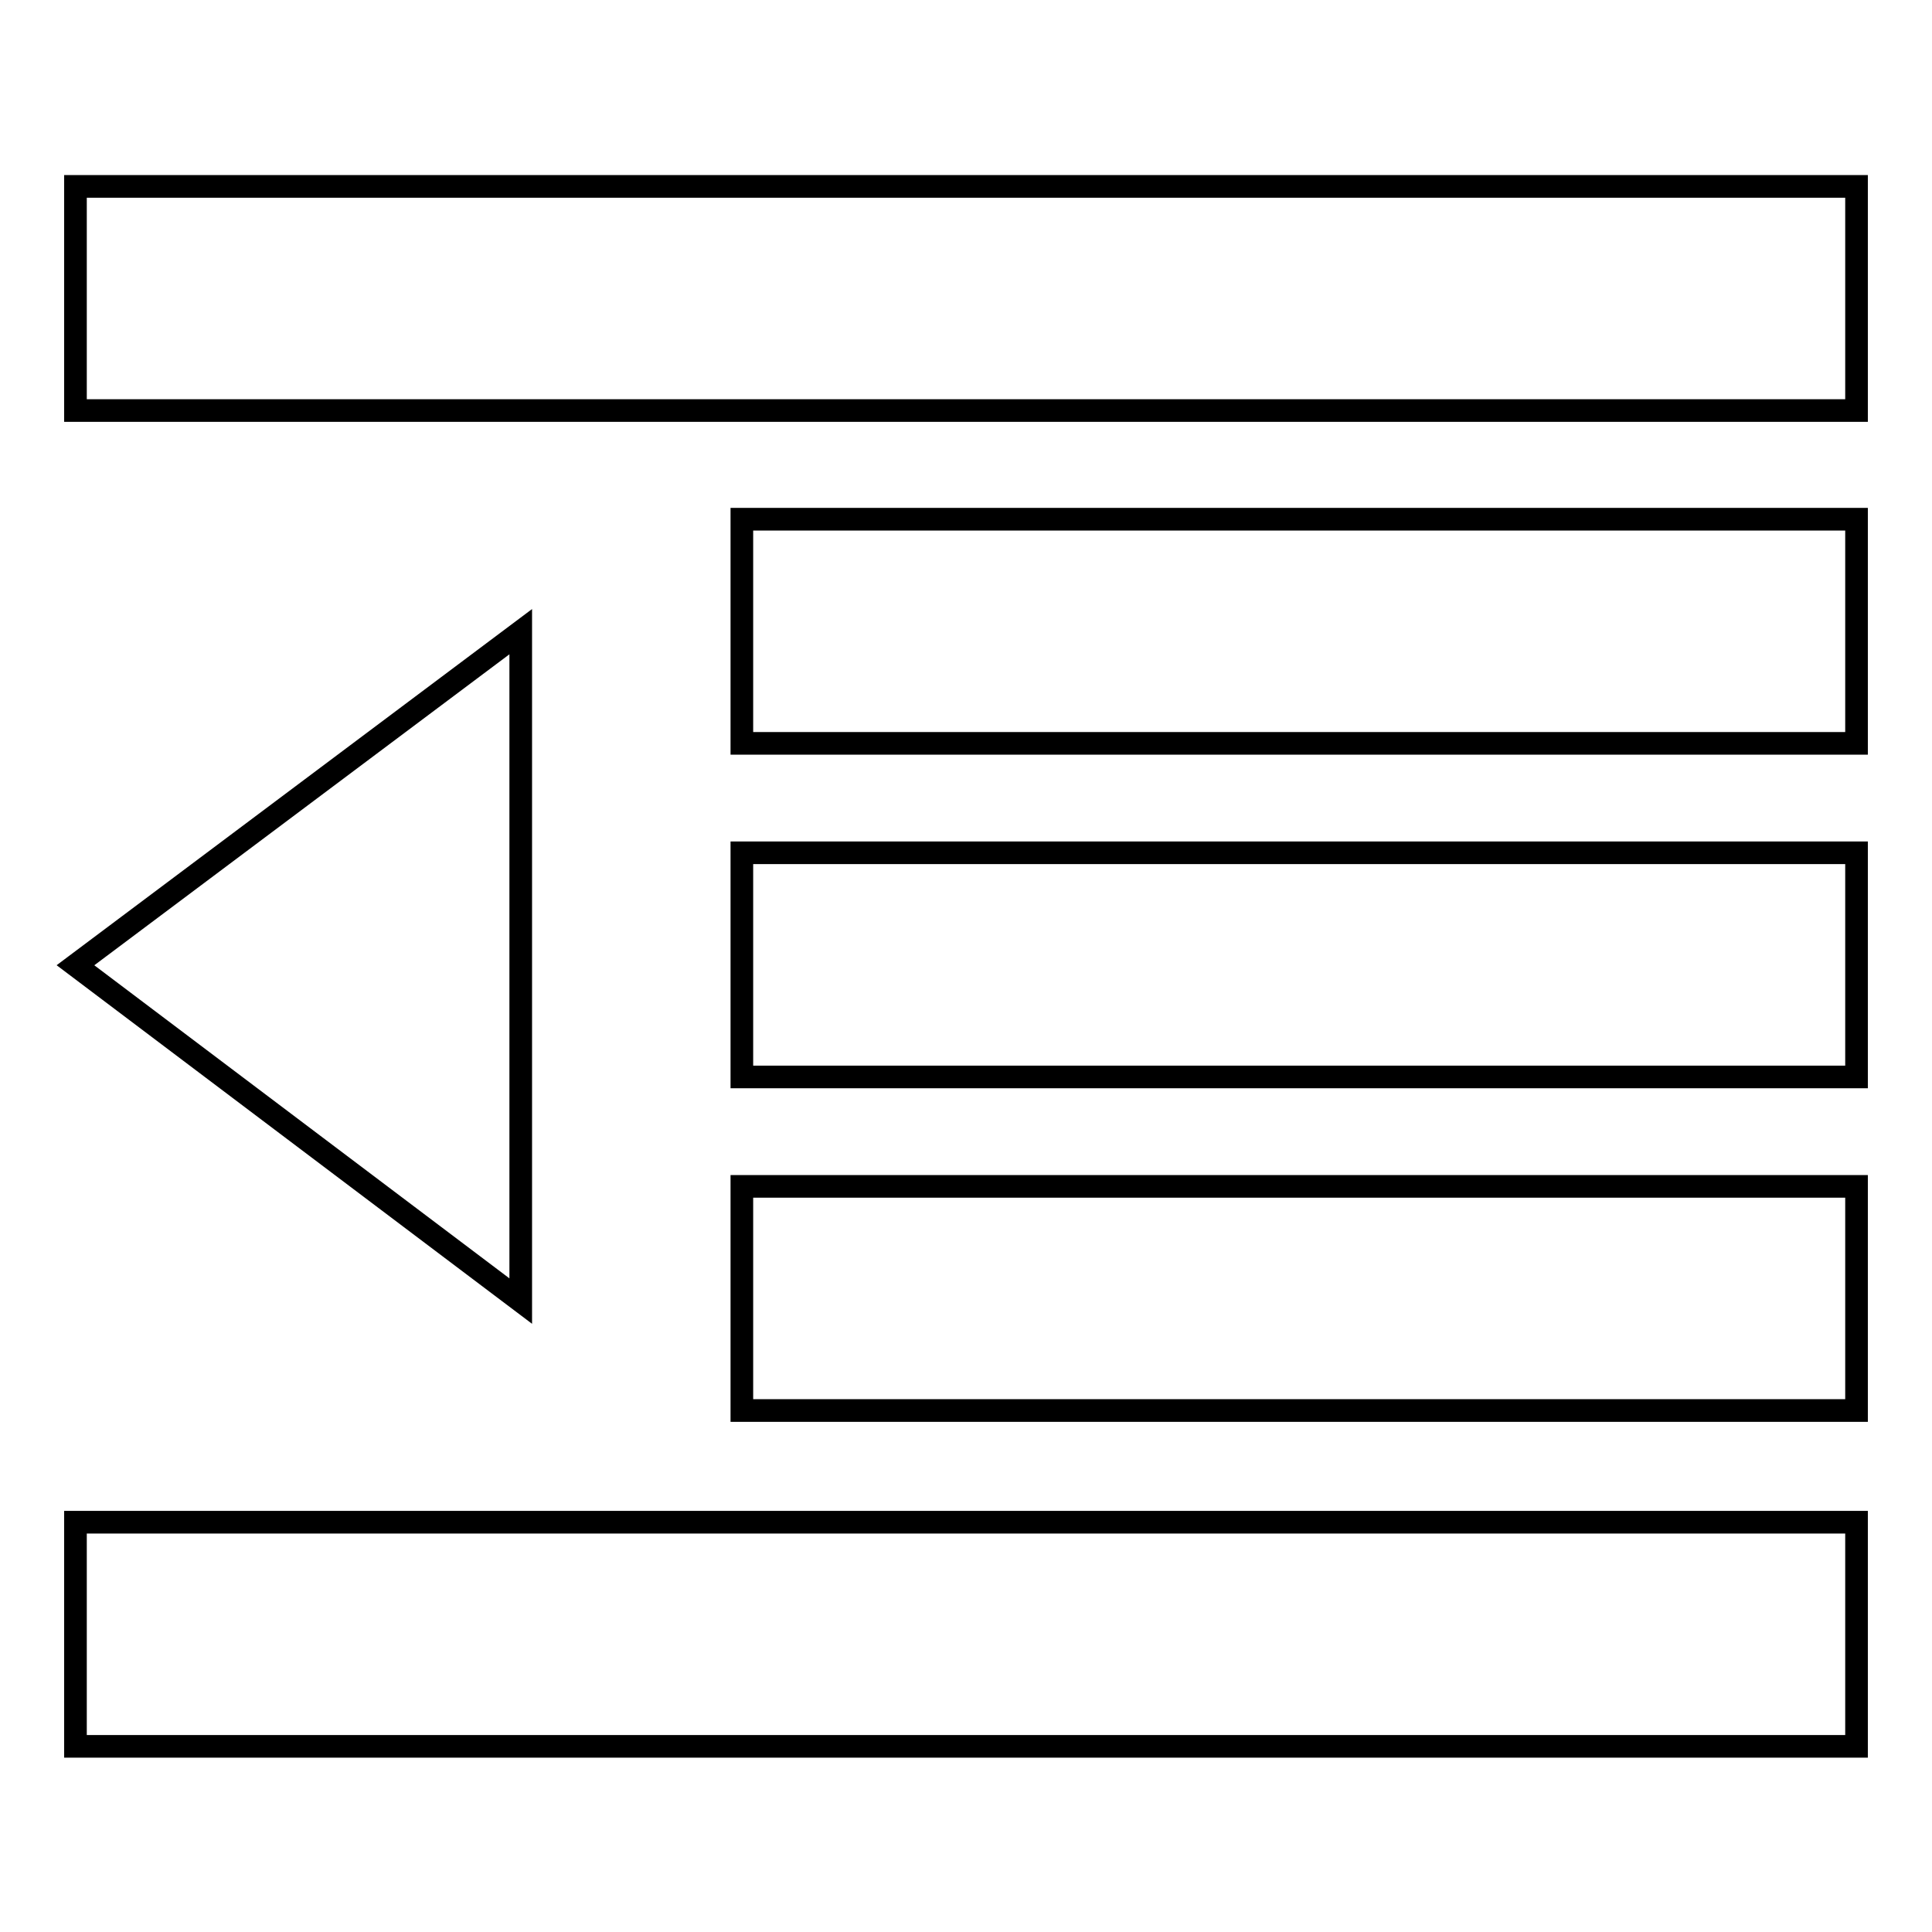 <?xml version="1.0" encoding="utf-8"?>
<!-- Svg Vector Icons : http://www.onlinewebfonts.com/icon -->
<!DOCTYPE svg PUBLIC "-//W3C//DTD SVG 1.1//EN" "http://www.w3.org/Graphics/SVG/1.1/DTD/svg11.dtd">
<svg version="1.1" xmlns="http://www.w3.org/2000/svg" xmlns:xlink="http://www.w3.org/1999/xlink" x="0px" y="0px" viewBox="0 0 256 256" enable-background="new 0 0 256 256" xml:space="preserve">
<g><g><path stroke-width="3" fill-opacity="0" stroke="#000000"  d="M10,24.7h236v29.7H10V24.7z M98.7,68.8H246v29.7H98.3V68.8H98.7z M98.7,113H246v29.7H98.3V113H98.7z M98.7,157.2H246v29.7H98.3v-29.7H98.7z M10,201.7h236v29.7H10V201.7z M69,83.7v88.7l-59-44.5L69,83.7z"/></g></g>
</svg>